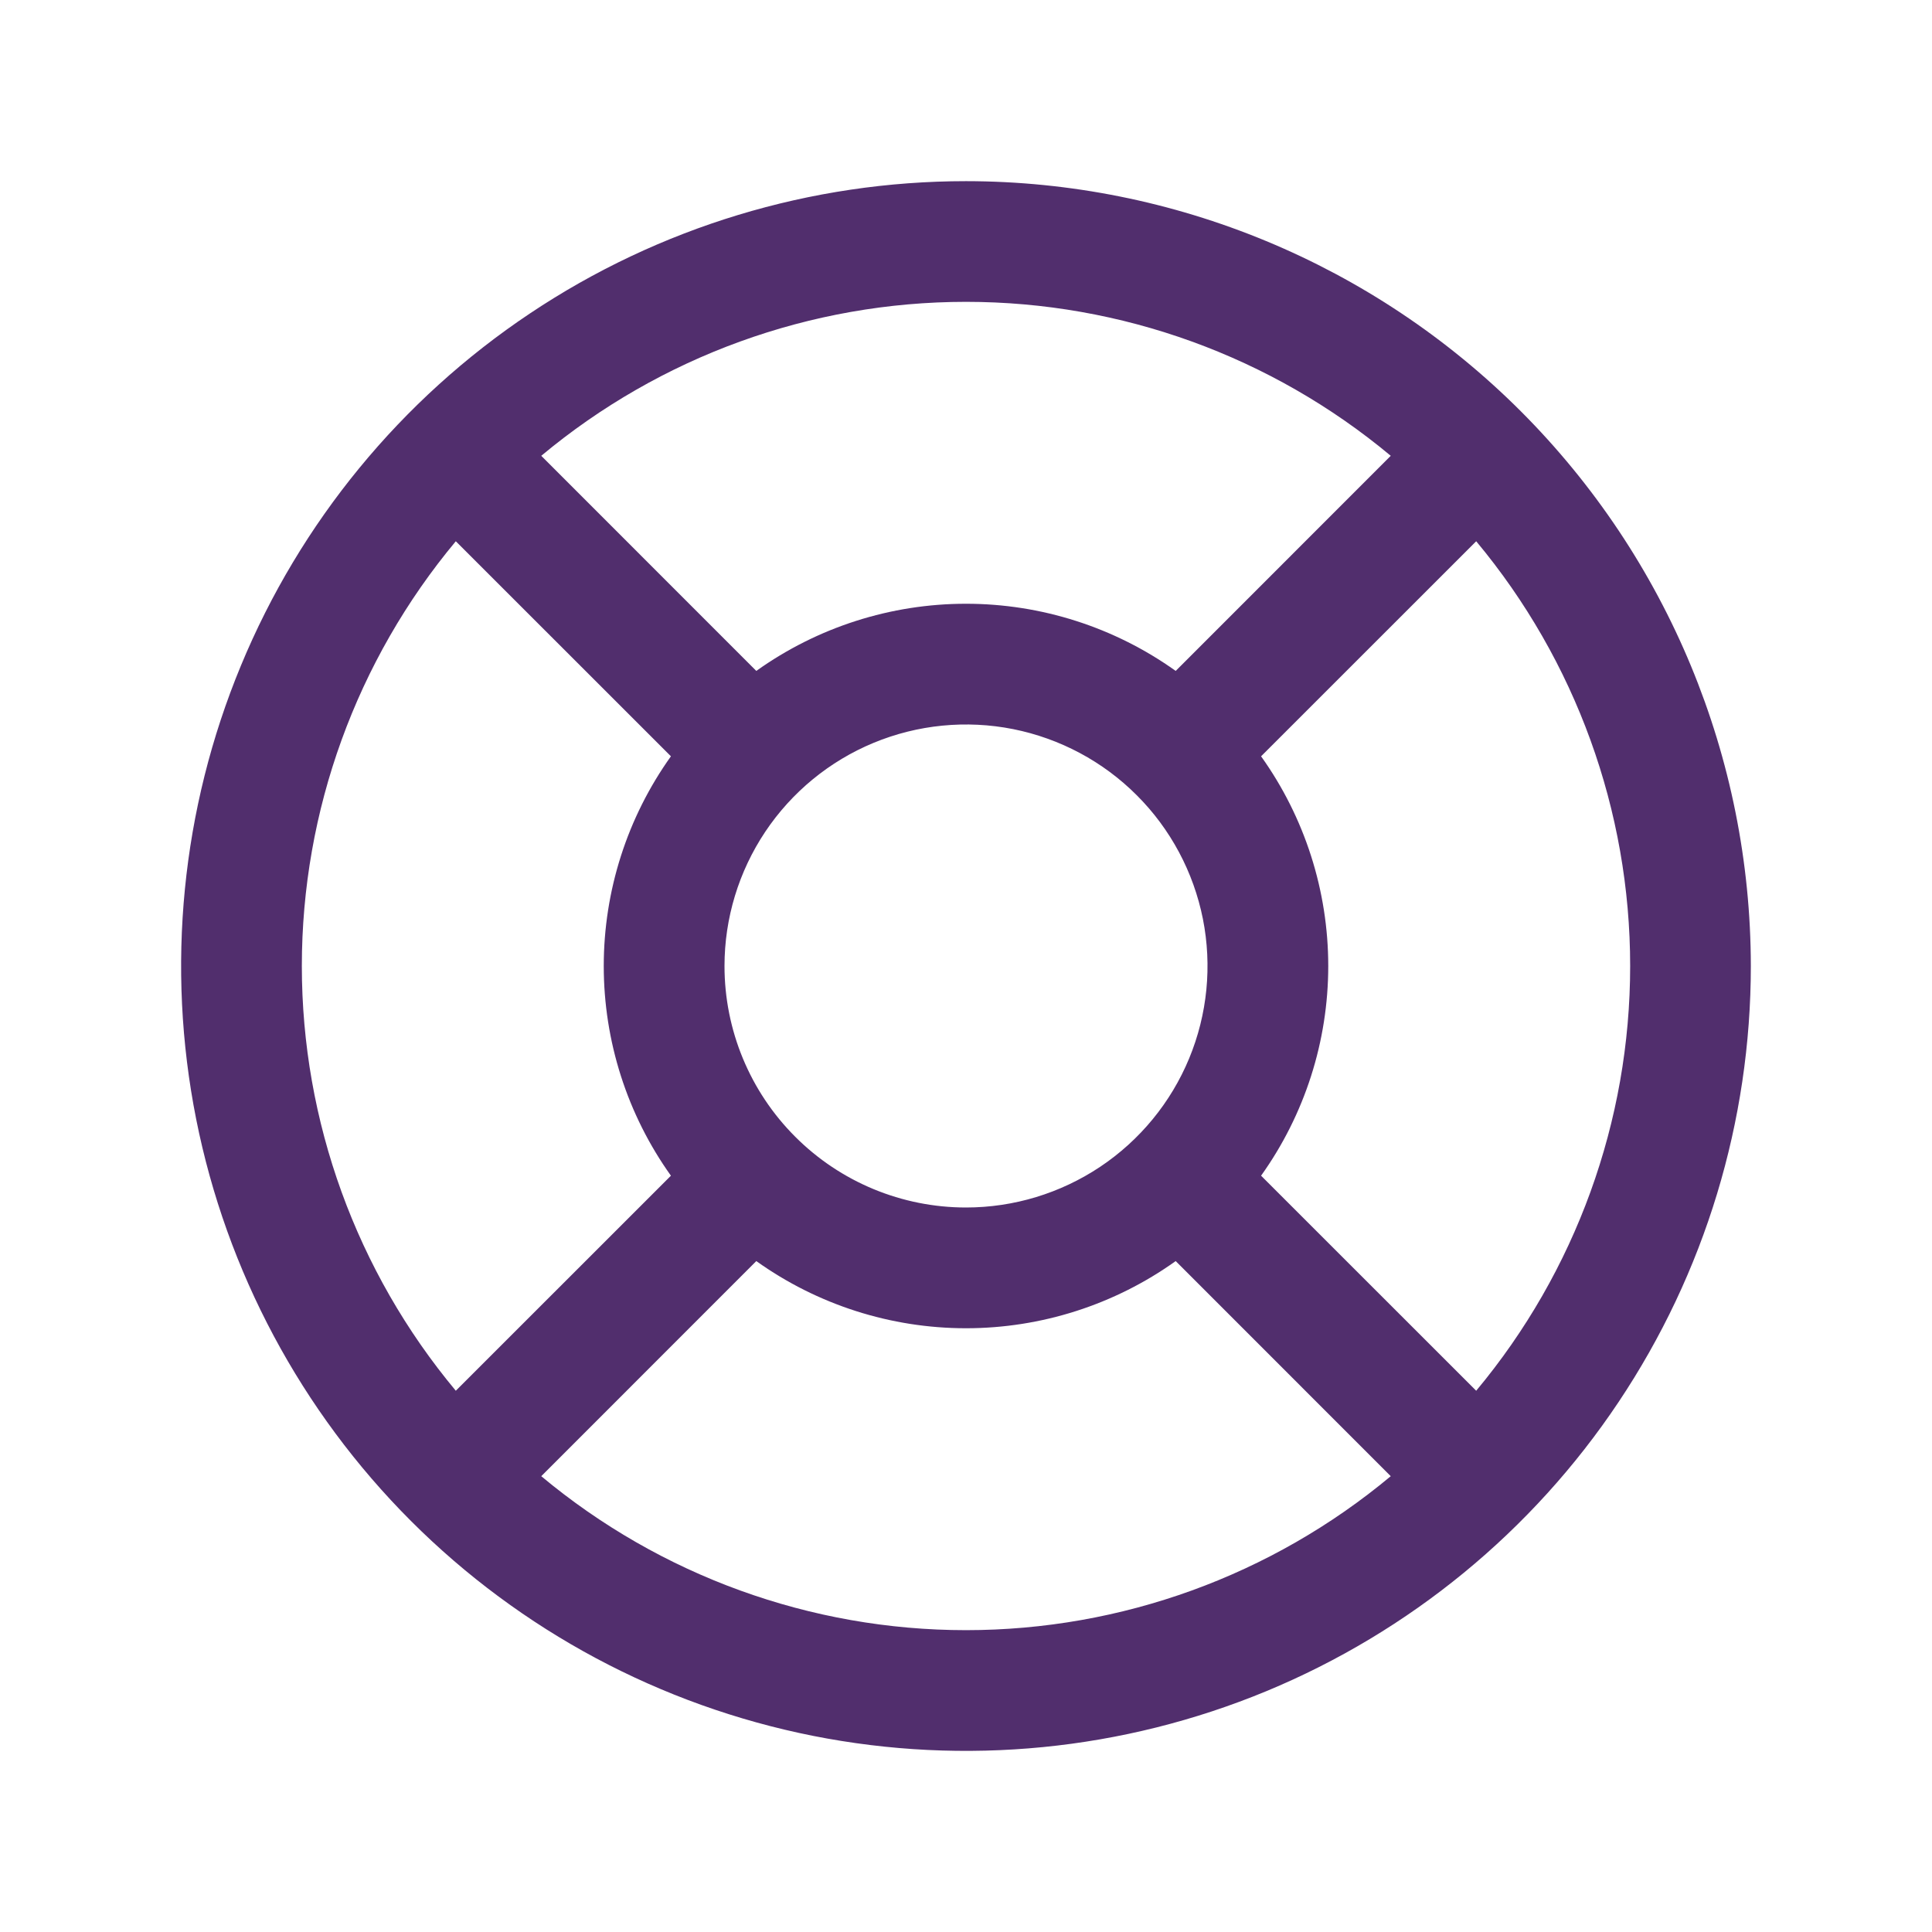 <?xml version="1.0" encoding="UTF-8"?>
<svg xmlns="http://www.w3.org/2000/svg" width="26" height="26" viewBox="0 0 26 26" fill="none">
  <path d="M13 2.438C10.911 2.438 8.869 3.057 7.132 4.218C5.395 5.378 4.041 7.028 3.242 8.958C2.442 10.888 2.233 13.012 2.64 15.061C3.048 17.11 4.054 18.992 5.531 20.469C7.008 21.946 8.89 22.952 10.939 23.36C12.988 23.767 15.112 23.558 17.042 22.759C18.972 21.959 20.622 20.605 21.782 18.868C22.943 17.131 23.562 15.089 23.562 13C23.559 10.2 22.446 7.515 20.466 5.534C18.485 3.554 15.8 2.44 13 2.438ZM16.971 15.822C17.559 14.999 17.875 14.012 17.875 13C17.875 11.988 17.559 11.001 16.971 10.178L19.866 7.284C21.204 8.888 21.938 10.911 21.938 13C21.938 15.089 21.204 17.112 19.866 18.716L16.971 15.822ZM9.75 13C9.75 12.357 9.941 11.729 10.298 11.194C10.655 10.66 11.162 10.243 11.756 9.997C12.35 9.751 13.004 9.687 13.634 9.812C14.264 9.938 14.844 10.247 15.298 10.702C15.753 11.156 16.062 11.736 16.188 12.366C16.313 12.996 16.249 13.65 16.003 14.244C15.757 14.838 15.34 15.345 14.806 15.702C14.271 16.059 13.643 16.25 13 16.25C12.138 16.25 11.311 15.908 10.702 15.298C10.092 14.689 9.75 13.862 9.75 13ZM18.716 6.134L15.822 9.029C14.999 8.441 14.012 8.125 13 8.125C11.988 8.125 11.001 8.441 10.178 9.029L7.284 6.134C8.888 4.796 10.911 4.062 13 4.062C15.089 4.062 17.112 4.796 18.716 6.134ZM6.134 7.284L9.029 10.178C8.441 11.001 8.125 11.988 8.125 13C8.125 14.012 8.441 14.999 9.029 15.822L6.134 18.716C4.796 17.112 4.062 15.089 4.062 13C4.062 10.911 4.796 8.888 6.134 7.284ZM7.284 19.866L10.178 16.971C11.001 17.559 11.988 17.875 13 17.875C14.012 17.875 14.999 17.559 15.822 16.971L18.716 19.866C17.112 21.204 15.089 21.938 13 21.938C10.911 21.938 8.888 21.204 7.284 19.866Z" fill="#512E6D"></path>
</svg>
